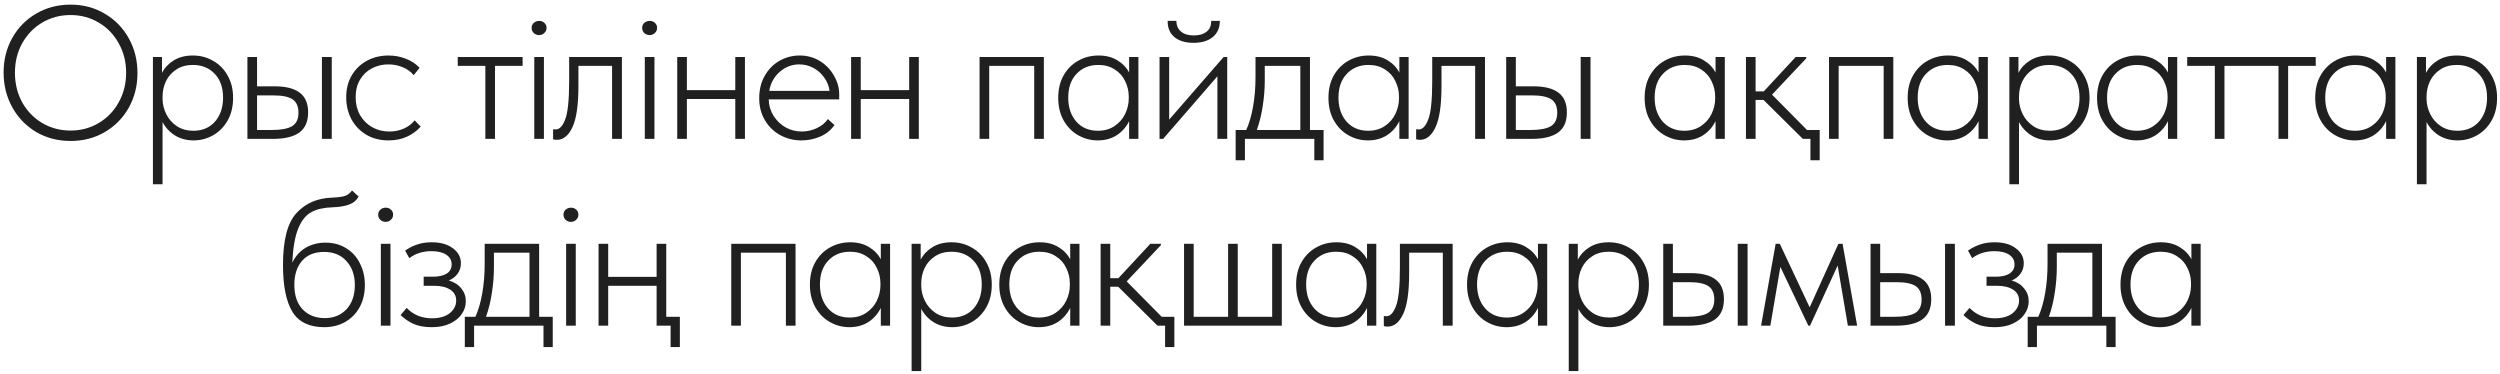 <?xml version="1.0" encoding="UTF-8"?> <svg xmlns="http://www.w3.org/2000/svg" width="522" height="78" viewBox="0 0 522 78" fill="none"> <path d="M0.751 15.142C0.751 12.483 1.356 10.075 2.567 7.916C3.778 5.758 5.449 4.06 7.581 2.823C9.713 1.586 12.095 0.967 14.728 0.967C17.386 0.967 19.768 1.599 21.874 2.862C24.006 4.1 25.677 5.81 26.888 7.995C28.099 10.154 28.704 12.575 28.704 15.26C28.704 17.892 28.099 20.301 26.888 22.485C25.677 24.644 24.006 26.341 21.874 27.579C19.768 28.816 17.386 29.434 14.728 29.434C12.095 29.434 9.713 28.816 7.581 27.579C5.449 26.315 3.778 24.591 2.567 22.406C1.356 20.222 0.751 17.8 0.751 15.142ZM26.336 15.181C26.336 12.917 25.822 10.877 24.796 9.061C23.796 7.219 22.4 5.771 20.611 4.718C18.847 3.665 16.886 3.139 14.728 3.139C12.569 3.139 10.595 3.665 8.805 4.718C7.042 5.771 5.647 7.219 4.62 9.061C3.62 10.877 3.12 12.917 3.12 15.181C3.12 17.445 3.62 19.498 4.62 21.34C5.647 23.183 7.042 24.631 8.805 25.683C10.595 26.736 12.569 27.263 14.728 27.263C16.886 27.263 18.847 26.736 20.611 25.683C22.4 24.631 23.796 23.183 24.796 21.34C25.822 19.498 26.336 17.445 26.336 15.181ZM48.669 20.432C48.669 22.248 48.288 23.828 47.525 25.17C46.761 26.513 45.748 27.539 44.484 28.25C43.221 28.96 41.865 29.316 40.418 29.316C38.97 29.316 37.68 28.974 36.548 28.289C35.416 27.579 34.548 26.644 33.943 25.486V38.476H31.929V11.904H33.824V15.22C34.377 14.141 35.193 13.273 36.272 12.615C37.377 11.93 38.707 11.588 40.26 11.588C41.813 11.588 43.221 11.957 44.484 12.694C45.774 13.404 46.788 14.431 47.525 15.773C48.288 17.089 48.669 18.642 48.669 20.432ZM46.577 20.393C46.577 18.287 45.998 16.629 44.84 15.418C43.682 14.181 42.155 13.562 40.26 13.562C38.917 13.562 37.772 13.878 36.825 14.51C35.877 15.115 35.153 15.931 34.653 16.958C34.179 17.958 33.943 19.024 33.943 20.156V20.748C33.969 21.827 34.232 22.867 34.732 23.867C35.232 24.867 35.969 25.697 36.943 26.355C37.917 26.986 39.062 27.302 40.378 27.302C42.247 27.302 43.747 26.671 44.879 25.407C46.011 24.117 46.577 22.446 46.577 20.393ZM57.346 18.024C59.689 18.024 61.439 18.471 62.597 19.366C63.756 20.235 64.335 21.604 64.335 23.472C64.335 25.368 63.729 26.763 62.518 27.658C61.308 28.552 59.452 29 56.951 29H51.661V11.904H53.674V18.024H57.346ZM69.27 29H67.217V11.904H69.27V29ZM56.675 27.144C58.649 27.144 60.084 26.881 60.979 26.355C61.873 25.802 62.321 24.867 62.321 23.551C62.321 22.235 61.913 21.301 61.097 20.748C60.281 20.195 58.939 19.919 57.07 19.919H53.674V27.144H56.675ZM72.286 20.314C72.286 18.55 72.681 17.01 73.471 15.694C74.26 14.378 75.327 13.365 76.669 12.654C78.011 11.943 79.499 11.588 81.13 11.588C82.394 11.588 83.592 11.812 84.724 12.259C85.855 12.681 86.816 13.312 87.606 14.155L86.382 15.694C85.803 14.984 85.039 14.431 84.092 14.036C83.144 13.641 82.144 13.444 81.091 13.444C79.854 13.444 78.709 13.72 77.656 14.273C76.629 14.799 75.8 15.589 75.169 16.642C74.563 17.668 74.26 18.892 74.26 20.314C74.26 21.709 74.563 22.946 75.169 24.025C75.8 25.104 76.643 25.947 77.695 26.552C78.775 27.157 79.972 27.46 81.288 27.46C82.42 27.46 83.447 27.25 84.368 26.828C85.289 26.407 86.026 25.841 86.579 25.131L87.843 26.434C87.079 27.302 86.132 28 85 28.526C83.868 29.053 82.578 29.316 81.13 29.316C79.367 29.316 77.814 28.921 76.472 28.131C75.129 27.315 74.09 26.223 73.352 24.854C72.642 23.486 72.286 21.972 72.286 20.314ZM103.355 29H101.341V13.76H95.577V11.904H109.12V13.76H103.355V29ZM113.57 29H111.556V11.904H113.57V29ZM111.004 5.824C111.004 5.402 111.148 5.06 111.438 4.797C111.754 4.508 112.135 4.363 112.583 4.363C113.03 4.363 113.399 4.508 113.688 4.797C113.978 5.06 114.123 5.402 114.123 5.824C114.123 6.245 113.965 6.6 113.649 6.89C113.359 7.179 113.004 7.324 112.583 7.324C112.135 7.324 111.754 7.179 111.438 6.89C111.148 6.6 111.004 6.245 111.004 5.824ZM115.484 29.079V26.986C115.589 27.013 115.773 27.026 116.036 27.026C116.826 27.026 117.484 26.328 118.011 24.933C118.563 23.538 118.84 20.866 118.84 16.918V11.904H129.855V29H127.802V13.76H120.774V17.984C120.774 21.959 120.353 24.828 119.511 26.592C118.695 28.329 117.616 29.197 116.273 29.197C115.984 29.197 115.721 29.158 115.484 29.079ZM136.65 29H134.637V11.904H136.65V29ZM134.084 5.824C134.084 5.402 134.229 5.06 134.518 4.797C134.834 4.508 135.216 4.363 135.663 4.363C136.111 4.363 136.479 4.508 136.769 4.797C137.058 5.06 137.203 5.402 137.203 5.824C137.203 6.245 137.045 6.6 136.729 6.89C136.44 7.179 136.084 7.324 135.663 7.324C135.216 7.324 134.834 7.179 134.518 6.89C134.229 6.6 134.084 6.245 134.084 5.824ZM153.528 11.904H155.542V29H153.528V20.669H143.42V29H141.407V11.904H143.42V18.813H153.528V11.904ZM175.225 20.748H160.498C160.551 22.064 160.906 23.235 161.564 24.262C162.222 25.262 163.064 26.052 164.091 26.631C165.117 27.184 166.223 27.46 167.407 27.46C168.513 27.46 169.566 27.223 170.566 26.75C171.566 26.276 172.33 25.644 172.856 24.854L174.238 26.118C173.475 27.197 172.474 28 171.237 28.526C170 29.053 168.697 29.316 167.329 29.316C165.723 29.316 164.249 28.947 162.906 28.21C161.564 27.473 160.498 26.434 159.708 25.091C158.919 23.749 158.524 22.235 158.524 20.551C158.524 18.708 158.919 17.116 159.708 15.773C160.498 14.405 161.538 13.365 162.827 12.654C164.117 11.943 165.499 11.588 166.973 11.588C168.552 11.588 169.974 11.983 171.237 12.773C172.501 13.562 173.475 14.589 174.159 15.852C174.87 17.089 175.225 18.366 175.225 19.682V20.748ZM160.616 18.971H173.211C173.08 17.971 172.711 17.05 172.106 16.208C171.527 15.365 170.777 14.694 169.855 14.194C168.934 13.694 167.947 13.444 166.894 13.444C165.368 13.444 164.012 13.957 162.827 14.984C161.643 16.01 160.906 17.339 160.616 18.971ZM189.834 11.904H191.847V29H189.834V20.669H179.726V29H177.712V11.904H179.726V18.813H189.834V11.904ZM206.547 29H204.533V11.904H217.957V29H215.944V13.76H206.547V29ZM235.762 11.904H237.697V29H235.762V25.289C235.157 26.526 234.288 27.513 233.156 28.25C232.024 28.96 230.708 29.316 229.208 29.316C227.76 29.316 226.405 28.96 225.141 28.25C223.878 27.539 222.864 26.513 222.101 25.17C221.338 23.828 220.956 22.248 220.956 20.432C220.956 18.642 221.325 17.089 222.062 15.773C222.825 14.431 223.838 13.404 225.102 12.694C226.391 11.957 227.813 11.588 229.366 11.588C230.892 11.588 232.195 11.917 233.275 12.575C234.38 13.233 235.209 14.089 235.762 15.142V11.904ZM235.683 20.59V20.156C235.683 19.024 235.433 17.958 234.933 16.958C234.459 15.931 233.735 15.115 232.761 14.51C231.814 13.878 230.669 13.562 229.326 13.562C227.457 13.562 225.944 14.181 224.786 15.418C223.628 16.629 223.049 18.287 223.049 20.393C223.049 22.446 223.615 24.117 224.746 25.407C225.878 26.671 227.379 27.302 229.247 27.302C230.59 27.302 231.748 26.973 232.722 26.315C233.696 25.657 234.433 24.815 234.933 23.788C235.433 22.735 235.683 21.669 235.683 20.59ZM244.125 24.973L255.496 11.904H256.246V29H254.193V15.931L242.861 29H242.111V11.904H244.125V24.973ZM243.809 4.363H245.625C245.625 5.284 245.941 6.021 246.573 6.574C247.204 7.127 248.099 7.403 249.257 7.403C250.389 7.403 251.284 7.14 251.942 6.613C252.6 6.087 252.916 5.337 252.89 4.363H254.706C254.706 5.81 254.206 6.942 253.206 7.758C252.232 8.548 250.889 8.943 249.178 8.943C247.52 8.943 246.204 8.548 245.23 7.758C244.256 6.942 243.782 5.81 243.809 4.363ZM273.521 27.144H276.364V33.462H274.429V29H259.939V33.462H258.004V27.144H260.215C260.821 25.828 261.294 24.209 261.637 22.288C261.979 20.34 262.15 18.287 262.15 16.129V11.904H273.521V27.144ZM264.084 16.76C264.084 18.576 263.94 20.38 263.65 22.169C263.387 23.959 262.979 25.618 262.426 27.144H271.507V13.76H264.084V16.76ZM292.187 11.904H294.122V29H292.187V25.289C291.582 26.526 290.713 27.513 289.581 28.25C288.449 28.96 287.133 29.316 285.633 29.316C284.185 29.316 282.83 28.96 281.566 28.25C280.303 27.539 279.289 26.513 278.526 25.17C277.763 23.828 277.381 22.248 277.381 20.432C277.381 18.642 277.749 17.089 278.486 15.773C279.25 14.431 280.263 13.404 281.527 12.694C282.816 11.957 284.238 11.588 285.791 11.588C287.317 11.588 288.62 11.917 289.7 12.575C290.805 13.233 291.634 14.089 292.187 15.142V11.904ZM292.108 20.59V20.156C292.108 19.024 291.858 17.958 291.358 16.958C290.884 15.931 290.16 15.115 289.186 14.51C288.239 13.878 287.094 13.562 285.751 13.562C283.882 13.562 282.369 14.181 281.211 15.418C280.053 16.629 279.473 18.287 279.473 20.393C279.473 22.446 280.039 24.117 281.171 25.407C282.303 26.671 283.803 27.302 285.672 27.302C287.015 27.302 288.173 26.973 289.147 26.315C290.121 25.657 290.858 24.815 291.358 23.788C291.858 22.735 292.108 21.669 292.108 20.59ZM295.693 29.079V26.986C295.798 27.013 295.983 27.026 296.246 27.026C297.036 27.026 297.694 26.328 298.22 24.933C298.773 23.538 299.049 20.866 299.049 16.918V11.904H310.065V29H308.012V13.76H300.984V17.984C300.984 21.959 300.563 24.828 299.72 26.592C298.904 28.329 297.825 29.197 296.483 29.197C296.193 29.197 295.93 29.158 295.693 29.079ZM320.177 18.024C322.519 18.024 324.27 18.471 325.428 19.366C326.586 20.235 327.165 21.604 327.165 23.472C327.165 25.368 326.56 26.763 325.349 27.658C324.138 28.552 322.282 29 319.782 29H314.491V11.904H316.505V18.024H320.177ZM332.1 29H330.047V11.904H332.1V29ZM319.505 27.144C321.479 27.144 322.914 26.881 323.809 26.355C324.704 25.802 325.151 24.867 325.151 23.551C325.151 22.235 324.743 21.301 323.927 20.748C323.111 20.195 321.769 19.919 319.9 19.919H316.505V27.144H319.505ZM358.205 11.904H360.14V29H358.205V25.289C357.599 26.526 356.731 27.513 355.599 28.25C354.467 28.96 353.151 29.316 351.651 29.316C350.203 29.316 348.847 28.96 347.584 28.25C346.321 27.539 345.307 26.513 344.544 25.17C343.781 23.828 343.399 22.248 343.399 20.432C343.399 18.642 343.767 17.089 344.504 15.773C345.268 14.431 346.281 13.404 347.545 12.694C348.834 11.957 350.256 11.588 351.809 11.588C353.335 11.588 354.638 11.917 355.717 12.575C356.823 13.233 357.652 14.089 358.205 15.142V11.904ZM358.126 20.59V20.156C358.126 19.024 357.876 17.958 357.376 16.958C356.902 15.931 356.178 15.115 355.204 14.51C354.257 13.878 353.112 13.562 351.769 13.562C349.9 13.562 348.387 14.181 347.229 15.418C346.071 16.629 345.491 18.287 345.491 20.393C345.491 22.446 346.057 24.117 347.189 25.407C348.321 26.671 349.821 27.302 351.69 27.302C353.033 27.302 354.191 26.973 355.165 26.315C356.139 25.657 356.876 24.815 357.376 23.788C357.876 22.735 358.126 21.669 358.126 20.59ZM379.952 33.462H378.018V29H376.438L368.226 20.866H366.568V29H364.554V11.904H366.568V19.09H368.265L374.938 11.904H377.149V12.18L370.003 19.761L377.307 27.144H379.952V33.462ZM383.911 29H381.897V11.904H395.321V29H393.308V13.76H383.911V29ZM413.126 11.904H415.061V29H413.126V25.289C412.521 26.526 411.652 27.513 410.52 28.25C409.388 28.96 408.072 29.316 406.572 29.316C405.124 29.316 403.769 28.96 402.505 28.25C401.242 27.539 400.228 26.513 399.465 25.17C398.702 23.828 398.32 22.248 398.32 20.432C398.32 18.642 398.689 17.089 399.426 15.773C400.189 14.431 401.202 13.404 402.466 12.694C403.755 11.957 405.177 11.588 406.73 11.588C408.256 11.588 409.559 11.917 410.639 12.575C411.744 13.233 412.573 14.089 413.126 15.142V11.904ZM413.047 20.59V20.156C413.047 19.024 412.797 17.958 412.297 16.958C411.823 15.931 411.099 15.115 410.125 14.51C409.178 13.878 408.033 13.562 406.69 13.562C404.821 13.562 403.308 14.181 402.15 15.418C400.992 16.629 400.413 18.287 400.413 20.393C400.413 22.446 400.979 24.117 402.11 25.407C403.242 26.671 404.743 27.302 406.611 27.302C407.954 27.302 409.112 26.973 410.086 26.315C411.06 25.657 411.797 24.815 412.297 23.788C412.797 22.735 413.047 21.669 413.047 20.59ZM436.295 20.432C436.295 22.248 435.913 23.828 435.15 25.17C434.386 26.513 433.373 27.539 432.11 28.25C430.846 28.96 429.491 29.316 428.043 29.316C426.595 29.316 425.305 28.974 424.174 28.289C423.042 27.579 422.173 26.644 421.568 25.486V38.476H419.554V11.904H421.449V15.22C422.002 14.141 422.818 13.273 423.897 12.615C425.003 11.93 426.332 11.588 427.885 11.588C429.438 11.588 430.846 11.957 432.11 12.694C433.399 13.404 434.413 14.431 435.15 15.773C435.913 17.089 436.295 18.642 436.295 20.432ZM434.202 20.393C434.202 18.287 433.623 16.629 432.465 15.418C431.307 14.181 429.78 13.562 427.885 13.562C426.542 13.562 425.397 13.878 424.45 14.51C423.502 15.115 422.778 15.931 422.278 16.958C421.805 17.958 421.568 19.024 421.568 20.156V20.748C421.594 21.827 421.857 22.867 422.357 23.867C422.857 24.867 423.594 25.697 424.568 26.355C425.542 26.986 426.687 27.302 428.003 27.302C429.872 27.302 431.373 26.671 432.504 25.407C433.636 24.117 434.202 22.446 434.202 20.393ZM452.671 11.904H454.605V29H452.671V25.289C452.065 26.526 451.196 27.513 450.065 28.25C448.933 28.96 447.617 29.316 446.116 29.316C444.669 29.316 443.313 28.96 442.05 28.25C440.786 27.539 439.773 26.513 439.009 25.17C438.246 23.828 437.864 22.248 437.864 20.432C437.864 18.642 438.233 17.089 438.97 15.773C439.733 14.431 440.747 13.404 442.01 12.694C443.3 11.957 444.721 11.588 446.274 11.588C447.801 11.588 449.104 11.917 450.183 12.575C451.289 13.233 452.118 14.089 452.671 15.142V11.904ZM452.592 20.59V20.156C452.592 19.024 452.341 17.958 451.841 16.958C451.368 15.931 450.644 15.115 449.67 14.51C448.722 13.878 447.577 13.562 446.235 13.562C444.366 13.562 442.852 14.181 441.694 15.418C440.536 16.629 439.957 18.287 439.957 20.393C439.957 22.446 440.523 24.117 441.655 25.407C442.787 26.671 444.287 27.302 446.156 27.302C447.498 27.302 448.656 26.973 449.63 26.315C450.604 25.657 451.341 24.815 451.841 23.788C452.341 22.735 452.592 21.669 452.592 20.59ZM464.468 29H462.455V13.76H456.69V11.904H470.233V13.76H464.468V29ZM477.763 29H475.749V13.76H469.985V11.904H483.527V13.76H477.763V29ZM498.222 11.904H500.157V29H498.222V25.289C497.617 26.526 496.748 27.513 495.616 28.25C494.484 28.96 493.168 29.316 491.668 29.316C490.22 29.316 488.865 28.96 487.601 28.25C486.338 27.539 485.324 26.513 484.561 25.17C483.798 23.828 483.416 22.248 483.416 20.432C483.416 18.642 483.785 17.089 484.522 15.773C485.285 14.431 486.298 13.404 487.562 12.694C488.852 11.957 490.273 11.588 491.826 11.588C493.353 11.588 494.656 11.917 495.735 12.575C496.84 13.233 497.669 14.089 498.222 15.142V11.904ZM498.143 20.59V20.156C498.143 19.024 497.893 17.958 497.393 16.958C496.919 15.931 496.195 15.115 495.222 14.51C494.274 13.878 493.129 13.562 491.787 13.562C489.918 13.562 488.404 14.181 487.246 15.418C486.088 16.629 485.509 18.287 485.509 20.393C485.509 22.446 486.075 24.117 487.207 25.407C488.338 26.671 489.839 27.302 491.708 27.302C493.05 27.302 494.208 26.973 495.182 26.315C496.156 25.657 496.893 24.815 497.393 23.788C497.893 22.735 498.143 21.669 498.143 20.59ZM521.391 20.432C521.391 22.248 521.009 23.828 520.246 25.17C519.483 26.513 518.469 27.539 517.206 28.25C515.942 28.96 514.587 29.316 513.139 29.316C511.691 29.316 510.402 28.974 509.27 28.289C508.138 27.579 507.269 26.644 506.664 25.486V38.476H504.65V11.904H506.545V15.22C507.098 14.141 507.914 13.273 508.993 12.615C510.099 11.93 511.428 11.588 512.981 11.588C514.534 11.588 515.942 11.957 517.206 12.694C518.495 13.404 519.509 14.431 520.246 15.773C521.009 17.089 521.391 18.642 521.391 20.432ZM519.298 20.393C519.298 18.287 518.719 16.629 517.561 15.418C516.403 14.181 514.876 13.562 512.981 13.562C511.639 13.562 510.494 13.878 509.546 14.51C508.598 15.115 507.875 15.931 507.374 16.958C506.901 17.958 506.664 19.024 506.664 20.156V20.748C506.69 21.827 506.953 22.867 507.453 23.867C507.954 24.867 508.691 25.697 509.664 26.355C510.638 26.986 511.783 27.302 513.099 27.302C514.968 27.302 516.469 26.671 517.601 25.407C518.732 24.117 519.298 22.446 519.298 20.393ZM76.184 59.511C76.184 61.275 75.816 62.828 75.079 64.17C74.342 65.486 73.328 66.513 72.039 67.25C70.749 67.96 69.301 68.316 67.695 68.316C64.59 68.316 62.379 67.25 61.062 65.118C59.746 62.959 59.088 59.696 59.088 55.326C59.088 50.141 60.023 46.535 61.892 44.508C63.76 42.455 66.222 41.376 69.275 41.27C70.538 41.218 71.446 41.099 71.999 40.915C72.578 40.731 73.078 40.349 73.499 39.77L74.881 41.033C74.487 41.797 73.842 42.349 72.947 42.691C72.078 43.034 70.907 43.231 69.433 43.284C67.643 43.336 66.182 43.666 65.05 44.271C63.918 44.85 62.997 45.982 62.286 47.666C61.602 49.325 61.181 51.72 61.023 54.852C61.707 53.457 62.642 52.417 63.826 51.733C65.037 51.022 66.419 50.667 67.972 50.667C69.63 50.667 71.078 51.062 72.315 51.852C73.552 52.615 74.5 53.668 75.158 55.01C75.842 56.353 76.184 57.853 76.184 59.511ZM74.092 59.511C74.092 57.458 73.513 55.8 72.354 54.536C71.223 53.247 69.656 52.602 67.656 52.602C65.682 52.602 64.155 53.22 63.076 54.457C61.997 55.694 61.457 57.366 61.457 59.472C61.457 61.656 62.036 63.367 63.194 64.605C64.379 65.815 65.919 66.421 67.814 66.421C69.683 66.421 71.196 65.802 72.354 64.565C73.513 63.302 74.092 61.617 74.092 59.511ZM81.533 68H79.519V50.904H81.533V68ZM78.966 44.824C78.966 44.403 79.111 44.06 79.401 43.797C79.716 43.508 80.098 43.363 80.546 43.363C80.993 43.363 81.362 43.508 81.651 43.797C81.941 44.06 82.085 44.403 82.085 44.824C82.085 45.245 81.927 45.6 81.612 45.89C81.322 46.179 80.967 46.324 80.546 46.324C80.098 46.324 79.716 46.179 79.401 45.89C79.111 45.6 78.966 45.245 78.966 44.824ZM97.265 62.907C97.265 63.881 96.976 64.776 96.397 65.592C95.844 66.407 95.028 67.066 93.949 67.566C92.896 68.066 91.632 68.316 90.158 68.316C88.605 68.316 87.316 68.079 86.289 67.605C85.289 67.131 84.407 66.526 83.644 65.789L84.907 64.289C86.302 65.736 88.066 66.46 90.198 66.46C91.777 66.46 93.014 66.105 93.909 65.394C94.804 64.657 95.252 63.775 95.252 62.749C95.252 61.775 94.844 61.025 94.028 60.498C93.212 59.946 92.08 59.669 90.632 59.669H88.461V57.774H90.395C91.606 57.774 92.554 57.563 93.238 57.142C93.949 56.695 94.304 56.05 94.304 55.208C94.304 54.365 93.936 53.694 93.199 53.194C92.462 52.694 91.422 52.444 90.079 52.444C88.29 52.444 86.75 52.931 85.46 53.905L84.591 52.325C85.381 51.773 86.21 51.351 87.079 51.062C87.974 50.746 88.987 50.588 90.119 50.588C92.014 50.588 93.501 51.009 94.581 51.852C95.686 52.667 96.239 53.707 96.239 54.971C96.239 55.813 96.002 56.55 95.528 57.182C95.081 57.787 94.475 58.248 93.712 58.564C94.817 58.88 95.686 59.432 96.318 60.222C96.949 60.985 97.265 61.88 97.265 62.907ZM112.571 66.144H115.413V72.462H113.479V68H98.989V72.462H97.054V66.144H99.265C99.87 64.828 100.344 63.209 100.686 61.288C101.029 59.34 101.2 57.287 101.2 55.129V50.904H112.571V66.144ZM103.134 55.76C103.134 57.577 102.99 59.38 102.7 61.169C102.437 62.959 102.029 64.618 101.476 66.144H110.557V52.76H103.134V55.76ZM120.221 68H118.208V50.904H120.221V68ZM117.655 44.824C117.655 44.403 117.8 44.06 118.089 43.797C118.405 43.508 118.787 43.363 119.234 43.363C119.682 43.363 120.05 43.508 120.34 43.797C120.629 44.06 120.774 44.403 120.774 44.824C120.774 45.245 120.616 45.6 120.3 45.89C120.011 46.179 119.655 46.324 119.234 46.324C118.787 46.324 118.405 46.179 118.089 45.89C117.8 45.6 117.655 45.245 117.655 44.824ZM141.955 72.462H140.021V68H137.099V59.669H126.991V68H124.978V50.904H126.991V57.813H137.099V50.904H139.112V66.144H141.955V72.462ZM154.699 68H152.685V50.904H166.109V68H164.095V52.76H154.699V68ZM183.914 50.904H185.849V68H183.914V64.289C183.309 65.526 182.44 66.513 181.308 67.25C180.176 67.96 178.86 68.316 177.36 68.316C175.912 68.316 174.557 67.96 173.293 67.25C172.03 66.539 171.016 65.513 170.253 64.17C169.49 62.828 169.108 61.248 169.108 59.432C169.108 57.642 169.476 56.089 170.213 54.773C170.977 53.431 171.99 52.404 173.254 51.694C174.543 50.957 175.965 50.588 177.518 50.588C179.044 50.588 180.347 50.917 181.427 51.575C182.532 52.233 183.361 53.089 183.914 54.142V50.904ZM183.835 59.59V59.156C183.835 58.024 183.585 56.958 183.085 55.958C182.611 54.931 181.887 54.115 180.913 53.51C179.966 52.878 178.821 52.562 177.478 52.562C175.609 52.562 174.096 53.181 172.938 54.418C171.78 55.629 171.2 57.287 171.2 59.393C171.2 61.446 171.766 63.117 172.898 64.407C174.03 65.671 175.53 66.302 177.399 66.302C178.742 66.302 179.9 65.973 180.874 65.315C181.848 64.657 182.585 63.815 183.085 62.788C183.585 61.735 183.835 60.669 183.835 59.59ZM207.083 59.432C207.083 61.248 206.701 62.828 205.938 64.17C205.174 65.513 204.161 66.539 202.897 67.25C201.634 67.96 200.278 68.316 198.831 68.316C197.383 68.316 196.093 67.974 194.961 67.289C193.83 66.579 192.961 65.644 192.356 64.486V77.476H190.342V50.904H192.237V54.221C192.79 53.141 193.606 52.273 194.685 51.615C195.791 50.93 197.12 50.588 198.673 50.588C200.226 50.588 201.634 50.957 202.897 51.694C204.187 52.404 205.201 53.431 205.938 54.773C206.701 56.089 207.083 57.642 207.083 59.432ZM204.99 59.393C204.99 57.287 204.411 55.629 203.253 54.418C202.095 53.181 200.568 52.562 198.673 52.562C197.33 52.562 196.185 52.878 195.238 53.51C194.29 54.115 193.566 54.931 193.066 55.958C192.592 56.958 192.356 58.024 192.356 59.156V59.748C192.382 60.827 192.645 61.867 193.145 62.867C193.645 63.867 194.382 64.697 195.356 65.355C196.33 65.986 197.475 66.302 198.791 66.302C200.66 66.302 202.16 65.671 203.292 64.407C204.424 63.117 204.99 61.446 204.99 59.393ZM223.458 50.904H225.393V68H223.458V64.289C222.853 65.526 221.984 66.513 220.853 67.25C219.721 67.96 218.405 68.316 216.904 68.316C215.457 68.316 214.101 67.96 212.838 67.25C211.574 66.539 210.561 65.513 209.797 64.17C209.034 62.828 208.652 61.248 208.652 59.432C208.652 57.642 209.021 56.089 209.758 54.773C210.521 53.431 211.535 52.404 212.798 51.694C214.088 50.957 215.509 50.588 217.062 50.588C218.589 50.588 219.892 50.917 220.971 51.575C222.076 52.233 222.906 53.089 223.458 54.142V50.904ZM223.379 59.59V59.156C223.379 58.024 223.129 56.958 222.629 55.958C222.155 54.931 221.432 54.115 220.458 53.51C219.51 52.878 218.365 52.562 217.023 52.562C215.154 52.562 213.64 53.181 212.482 54.418C211.324 55.629 210.745 57.287 210.745 59.393C210.745 61.446 211.311 63.117 212.443 64.407C213.575 65.671 215.075 66.302 216.944 66.302C218.286 66.302 219.444 65.973 220.418 65.315C221.392 64.657 222.129 63.815 222.629 62.788C223.129 61.735 223.379 60.669 223.379 59.59ZM245.206 72.462H243.271V68H241.692L233.479 59.867H231.821V68H229.807V50.904H231.821V58.09H233.519L240.191 50.904H242.402V51.18L235.256 58.761L242.56 66.144H245.206V72.462ZM258.441 66.144H265.627V50.904H267.64V68H247.228V50.904H249.241V66.144H256.427V50.904H258.441V66.144ZM285.436 50.904H287.37V68H285.436V64.289C284.83 65.526 283.962 66.513 282.83 67.25C281.698 67.96 280.382 68.316 278.881 68.316C277.434 68.316 276.078 67.96 274.815 67.25C273.551 66.539 272.538 65.513 271.775 64.17C271.011 62.828 270.63 61.248 270.63 59.432C270.63 57.642 270.998 56.089 271.735 54.773C272.498 53.431 273.512 52.404 274.775 51.694C276.065 50.957 277.486 50.588 279.039 50.588C280.566 50.588 281.869 50.917 282.948 51.575C284.054 52.233 284.883 53.089 285.436 54.142V50.904ZM285.357 59.59V59.156C285.357 58.024 285.107 56.958 284.606 55.958C284.133 54.931 283.409 54.115 282.435 53.51C281.487 52.878 280.342 52.562 279 52.562C277.131 52.562 275.617 53.181 274.459 54.418C273.301 55.629 272.722 57.287 272.722 59.393C272.722 61.446 273.288 63.117 274.42 64.407C275.552 65.671 277.052 66.302 278.921 66.302C280.263 66.302 281.421 65.973 282.395 65.315C283.369 64.657 284.106 63.815 284.606 62.788C285.107 61.735 285.357 60.669 285.357 59.59ZM288.942 68.079V65.986C289.047 66.013 289.231 66.026 289.495 66.026C290.284 66.026 290.942 65.328 291.469 63.933C292.021 62.538 292.298 59.867 292.298 55.918V50.904H303.314V68H301.26V52.76H294.232V56.984C294.232 60.959 293.811 63.828 292.969 65.592C292.153 67.329 291.074 68.197 289.731 68.197C289.442 68.197 289.179 68.158 288.942 68.079ZM321.124 50.904H323.059V68H321.124V64.289C320.519 65.526 319.65 66.513 318.518 67.25C317.387 67.96 316.07 68.316 314.57 68.316C313.122 68.316 311.767 67.96 310.503 67.25C309.24 66.539 308.227 65.513 307.463 64.17C306.7 62.828 306.318 61.248 306.318 59.432C306.318 57.642 306.687 56.089 307.424 54.773C308.187 53.431 309.2 52.404 310.464 51.694C311.754 50.957 313.175 50.588 314.728 50.588C316.255 50.588 317.558 50.917 318.637 51.575C319.742 52.233 320.572 53.089 321.124 54.142V50.904ZM321.045 59.59V59.156C321.045 58.024 320.795 56.958 320.295 55.958C319.821 54.931 319.097 54.115 318.124 53.51C317.176 52.878 316.031 52.562 314.689 52.562C312.82 52.562 311.306 53.181 310.148 54.418C308.99 55.629 308.411 57.287 308.411 59.393C308.411 61.446 308.977 63.117 310.109 64.407C311.24 65.671 312.741 66.302 314.61 66.302C315.952 66.302 317.11 65.973 318.084 65.315C319.058 64.657 319.795 63.815 320.295 62.788C320.795 61.735 321.045 60.669 321.045 59.59ZM344.293 59.432C344.293 61.248 343.911 62.828 343.148 64.17C342.385 65.513 341.371 66.539 340.108 67.25C338.844 67.96 337.489 68.316 336.041 68.316C334.593 68.316 333.304 67.974 332.172 67.289C331.04 66.579 330.171 65.644 329.566 64.486V77.476H327.552V50.904H329.447V54.221C330 53.141 330.816 52.273 331.895 51.615C333.001 50.93 334.33 50.588 335.883 50.588C337.436 50.588 338.844 50.957 340.108 51.694C341.398 52.404 342.411 53.431 343.148 54.773C343.911 56.089 344.293 57.642 344.293 59.432ZM342.2 59.393C342.2 57.287 341.621 55.629 340.463 54.418C339.305 53.181 337.778 52.562 335.883 52.562C334.541 52.562 333.396 52.878 332.448 53.51C331.5 54.115 330.777 54.931 330.277 55.958C329.803 56.958 329.566 58.024 329.566 59.156V59.748C329.592 60.827 329.855 61.867 330.355 62.867C330.856 63.867 331.593 64.697 332.567 65.355C333.54 65.986 334.685 66.302 336.002 66.302C337.87 66.302 339.371 65.671 340.503 64.407C341.634 63.117 342.2 61.446 342.2 59.393ZM352.97 57.024C355.312 57.024 357.063 57.471 358.221 58.366C359.379 59.235 359.958 60.604 359.958 62.472C359.958 64.368 359.353 65.763 358.142 66.658C356.931 67.552 355.075 68 352.575 68H347.284V50.904H349.298V57.024H352.97ZM364.893 68H362.84V50.904H364.893V68ZM352.298 66.144C354.272 66.144 355.707 65.881 356.602 65.355C357.497 64.802 357.944 63.867 357.944 62.551C357.944 61.235 357.536 60.301 356.72 59.748C355.904 59.195 354.562 58.919 352.693 58.919H349.298V66.144H352.298ZM369.647 68H367.712L370.753 50.904H371.621L377.859 64.17L383.861 50.904H384.729L387.77 68H385.835L383.703 55.444L377.938 68H377.583L371.74 55.721L369.647 68ZM396.254 57.024C398.597 57.024 400.347 57.471 401.505 58.366C402.663 59.235 403.243 60.604 403.243 62.472C403.243 64.368 402.637 65.763 401.426 66.658C400.216 67.552 398.36 68 395.859 68H390.569V50.904H392.582V57.024H396.254ZM408.178 68H406.125V50.904H408.178V68ZM395.583 66.144C397.557 66.144 398.992 65.881 399.887 65.355C400.781 64.802 401.229 63.867 401.229 62.551C401.229 61.235 400.821 60.301 400.005 59.748C399.189 59.195 397.847 58.919 395.978 58.919H392.582V66.144H395.583ZM423.592 62.907C423.592 63.881 423.302 64.776 422.723 65.592C422.171 66.407 421.355 67.066 420.275 67.566C419.222 68.066 417.959 68.316 416.485 68.316C414.932 68.316 413.642 68.079 412.616 67.605C411.615 67.131 410.734 66.526 409.97 65.789L411.234 64.289C412.629 65.736 414.392 66.46 416.525 66.46C418.104 66.46 419.341 66.105 420.236 65.394C421.131 64.657 421.578 63.775 421.578 62.749C421.578 61.775 421.17 61.025 420.354 60.498C419.538 59.946 418.407 59.669 416.959 59.669H414.787V57.774H416.722C417.933 57.774 418.88 57.563 419.565 57.142C420.275 56.695 420.631 56.05 420.631 55.208C420.631 54.365 420.262 53.694 419.525 53.194C418.788 52.694 417.748 52.444 416.406 52.444C414.616 52.444 413.076 52.931 411.787 53.905L410.918 52.325C411.708 51.773 412.537 51.351 413.405 51.062C414.3 50.746 415.314 50.588 416.446 50.588C418.341 50.588 419.828 51.009 420.907 51.852C422.013 52.667 422.565 53.707 422.565 54.971C422.565 55.813 422.328 56.55 421.855 57.182C421.407 57.787 420.802 58.248 420.038 58.564C421.144 58.88 422.013 59.432 422.644 60.222C423.276 60.985 423.592 61.88 423.592 62.907ZM438.897 66.144H441.74V72.462H439.805V68H425.315V72.462H423.381V66.144H425.592C426.197 64.828 426.671 63.209 427.013 61.288C427.355 59.34 427.526 57.287 427.526 55.129V50.904H438.897V66.144ZM429.461 55.76C429.461 57.577 429.316 59.38 429.027 61.169C428.763 62.959 428.355 64.618 427.803 66.144H436.884V52.76H429.461V55.76ZM457.563 50.904H459.498V68H457.563V64.289C456.958 65.526 456.089 66.513 454.958 67.25C453.826 67.96 452.51 68.316 451.009 68.316C449.562 68.316 448.206 67.96 446.943 67.25C445.679 66.539 444.666 65.513 443.902 64.17C443.139 62.828 442.757 61.248 442.757 59.432C442.757 57.642 443.126 56.089 443.863 54.773C444.626 53.431 445.64 52.404 446.903 51.694C448.193 50.957 449.614 50.588 451.167 50.588C452.694 50.588 453.997 50.917 455.076 51.575C456.182 52.233 457.011 53.089 457.563 54.142V50.904ZM457.485 59.59V59.156C457.485 58.024 457.234 56.958 456.734 55.958C456.261 54.931 455.537 54.115 454.563 53.51C453.615 52.878 452.47 52.562 451.128 52.562C449.259 52.562 447.745 53.181 446.587 54.418C445.429 55.629 444.85 57.287 444.85 59.393C444.85 61.446 445.416 63.117 446.548 64.407C447.68 65.671 449.18 66.302 451.049 66.302C452.391 66.302 453.549 65.973 454.523 65.315C455.497 64.657 456.234 63.815 456.734 62.788C457.234 61.735 457.485 60.669 457.485 59.59Z" fill="#202020"></path> </svg> 
